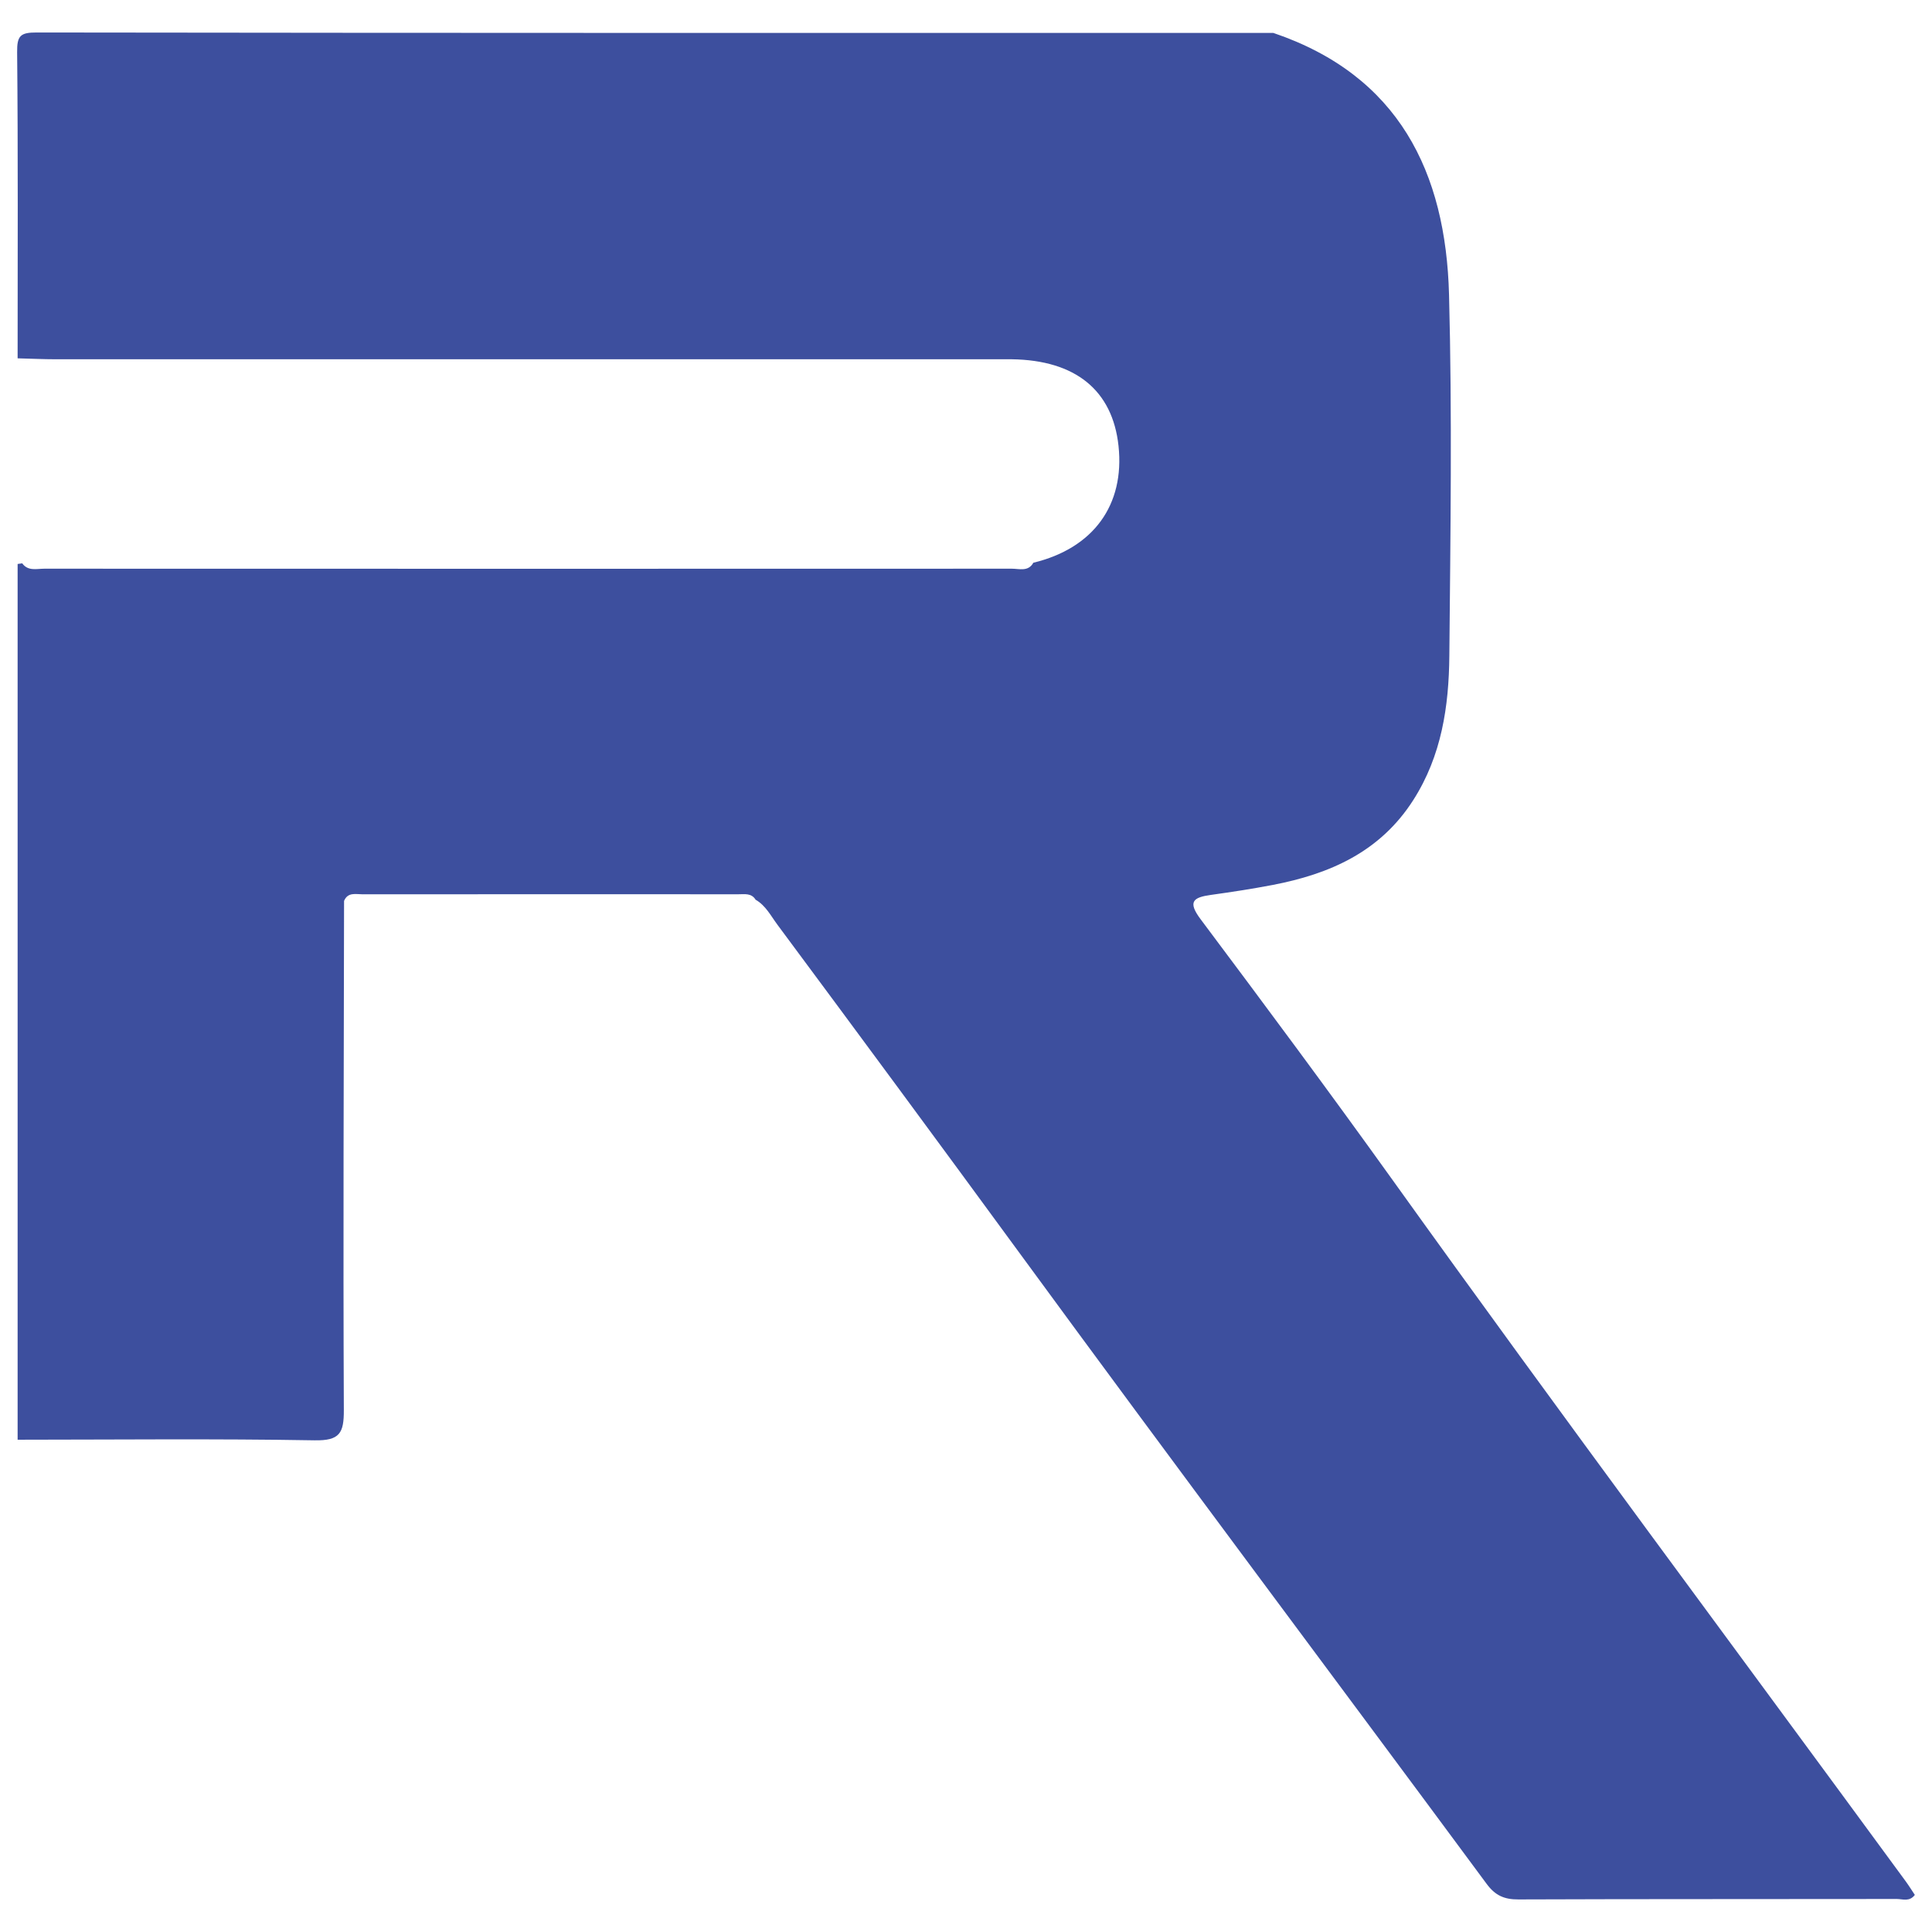 <?xml version="1.0" encoding="UTF-8"?>
<svg id="uuid-8e7d19d4-e1ff-42f4-b453-489a235b5d62" data-name="Layer 1" xmlns="http://www.w3.org/2000/svg" viewBox="0 0 512 512">
  <defs>
    <style>
      .uuid-77f946d5-9a50-4470-9362-beb14ec4e151 {
        fill: #3d4f9e;
      }
    </style>
  </defs>
  <path class="uuid-77f946d5-9a50-4470-9362-beb14ec4e151" d="M91.18,238.74c-.07,44.98-.26,89.96-.06,134.93.03,6.13-1.09,8.15-7.77,8.03-26.22-.45-52.45-.17-78.68-.16v-232.08c.41-.06.82-.11,1.22-.17,1.54,2.14,3.83,1.42,5.85,1.42,85.47.03,170.94.03,256.41,0,1.97,0,4.34.86,5.7-1.58,15.9-3.84,24.24-15.28,22.57-30.95-1.58-14.74-11.41-22.73-28.26-22.97-1.69-.02-3.39,0-5.08,0-82.76,0-165.51,0-248.27,0-3.38,0-6.76-.17-10.14-.25,0-27.05.13-54.11-.13-81.16-.04-4.35.86-5.2,5.21-5.19,109.24.15,218.47.12,327.71.12,33.23,11.27,45.7,36.9,46.55,69.38.84,31.88.37,63.79.08,95.69-.12,13.37-2.04,26.45-9.54,38.2-8.8,13.78-22.15,19.63-37.37,22.54-5.39,1.03-10.83,1.86-16.27,2.62-4.67.65-6.25,1.76-2.74,6.44,17.09,22.82,34.1,45.71,50.71,68.88,44.78,62.48,90.72,124.11,136.16,186.1.85,1.16,1.61,2.4,2.41,3.59-1.43,1.9-3.26,1.08-4.77,1.08-33.43.06-66.86-.01-100.29.12-3.75.02-6.15-1.05-8.42-4.13-41.19-55.7-82.75-111.12-123.67-167.02-21.32-29.13-42.76-58.19-64.28-87.17-1.74-2.34-3.1-5.08-5.78-6.62-1.1-1.8-2.91-1.44-4.55-1.44-33.19-.01-66.39-.02-99.58.01-1.79,0-3.93-.64-4.93,1.75h0Z"/>
</svg>